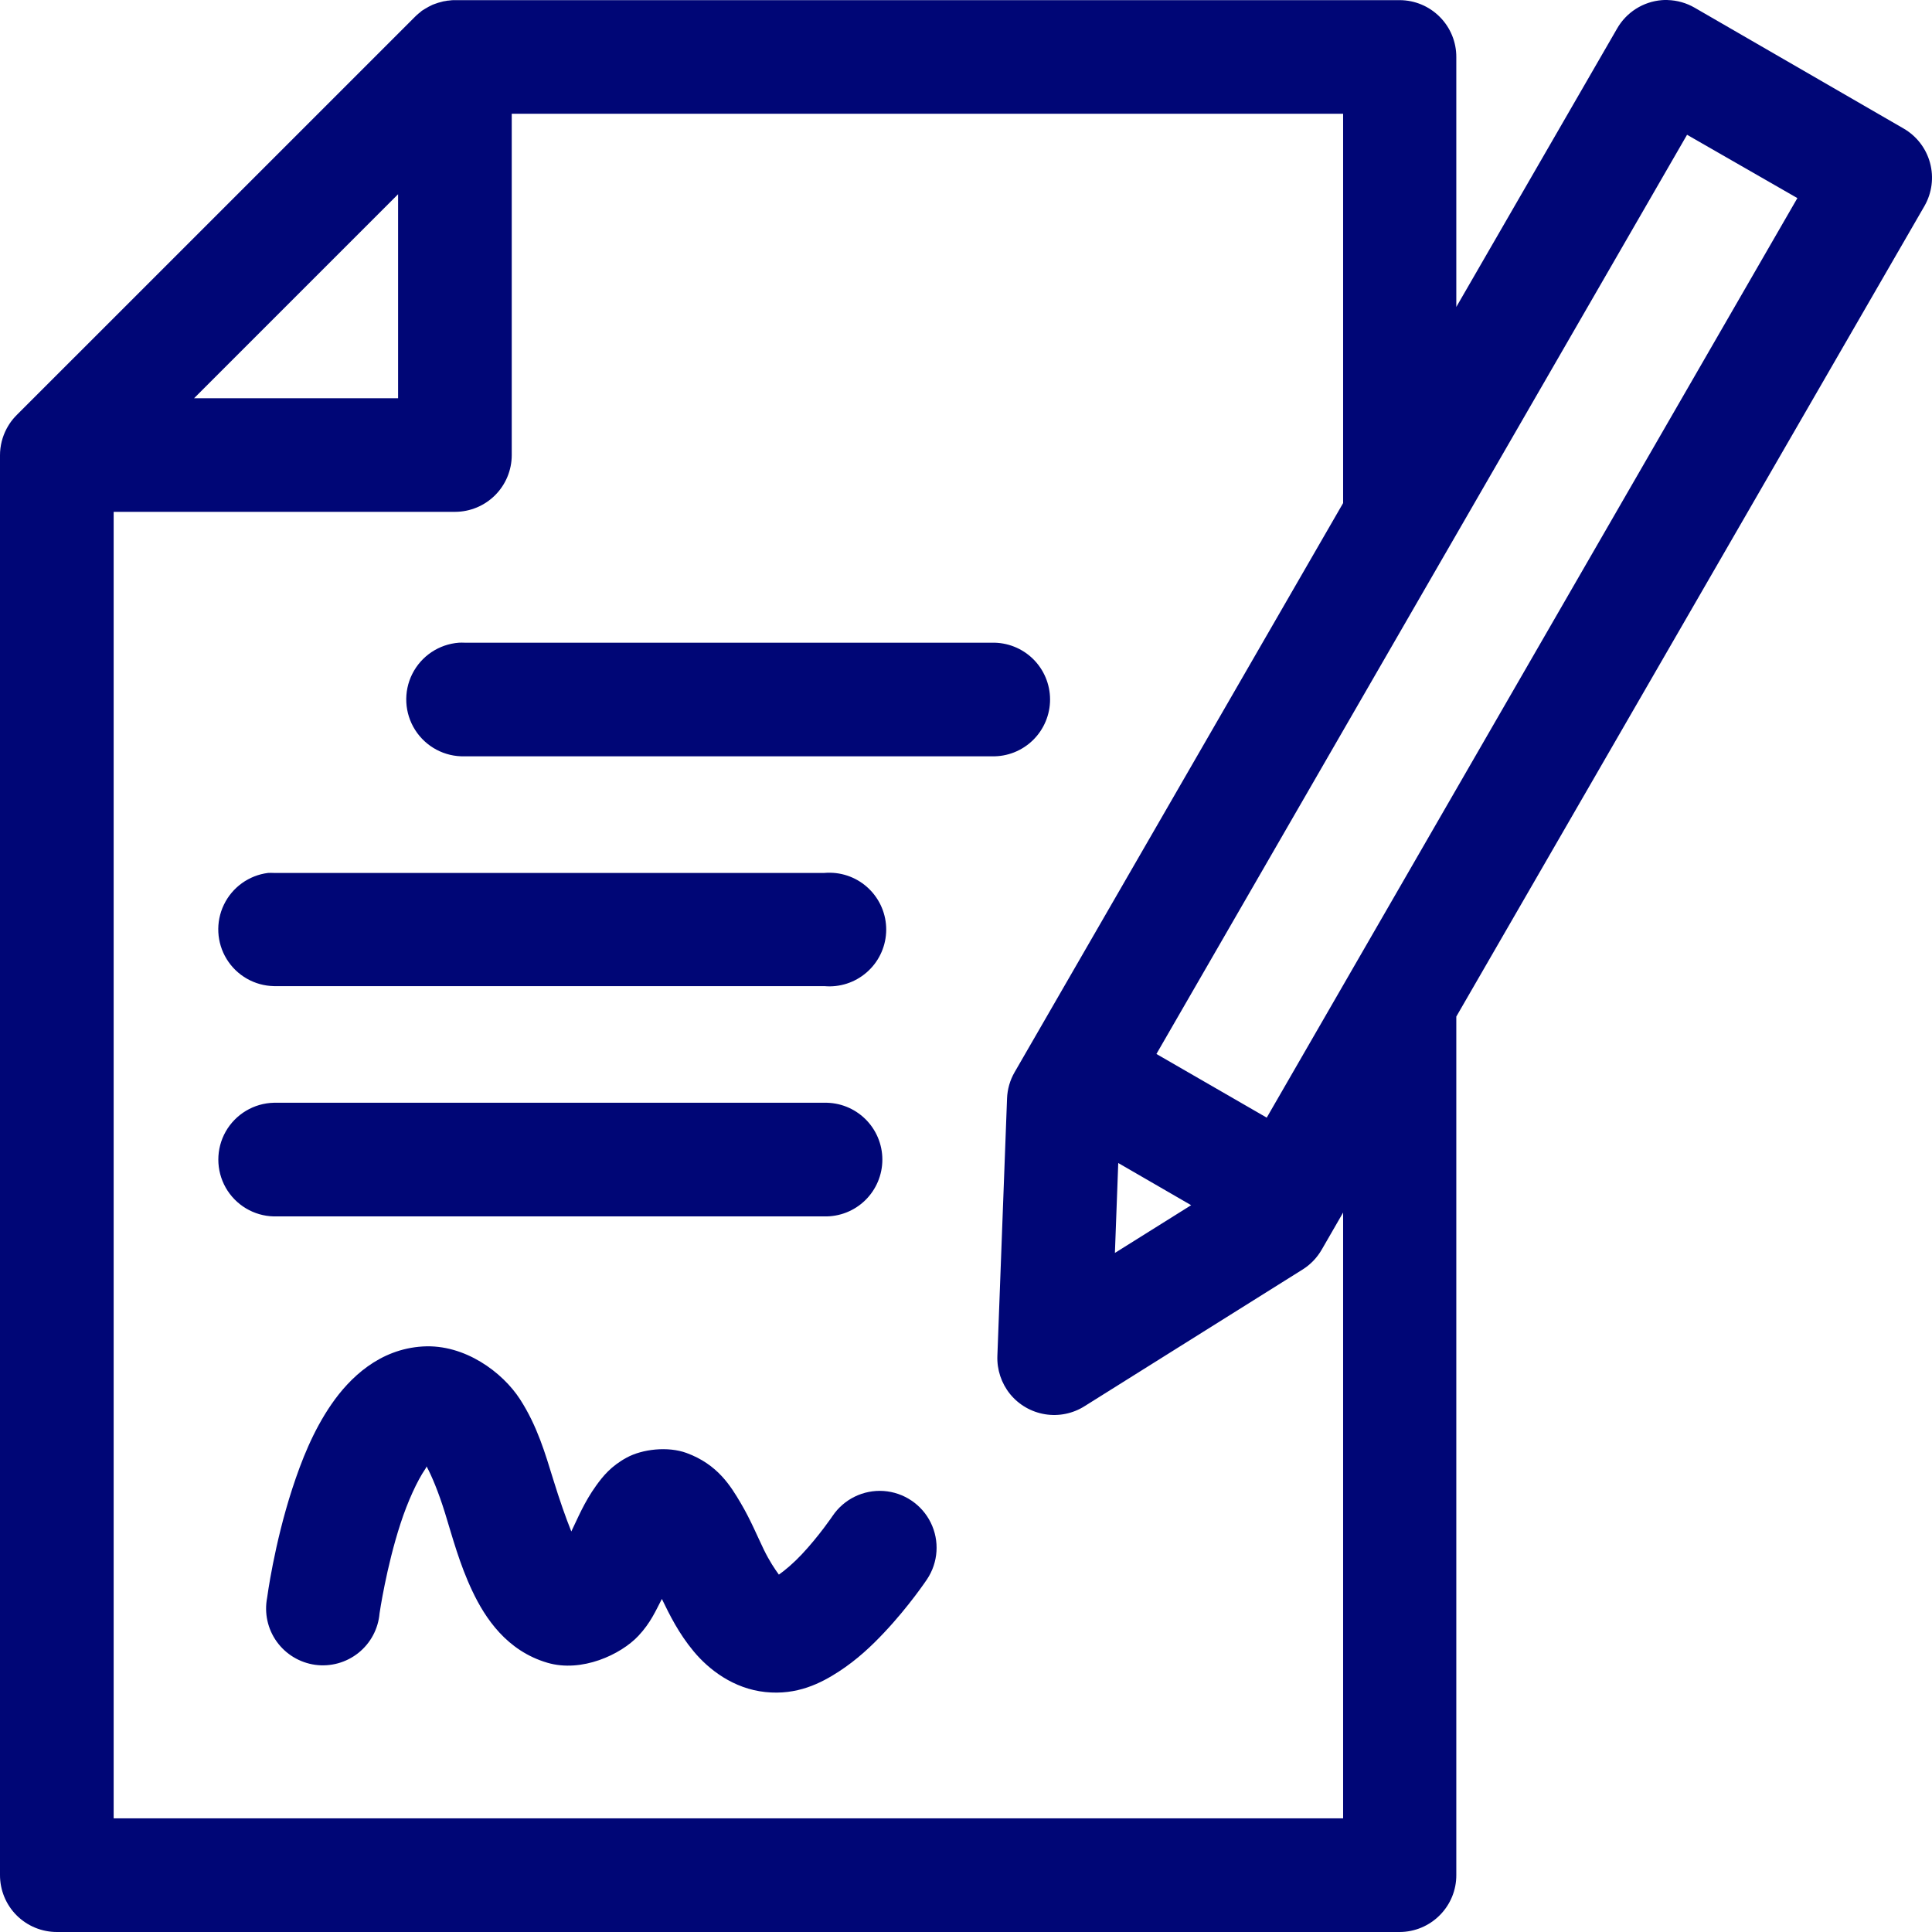 <?xml version="1.0" encoding="UTF-8"?> <svg xmlns="http://www.w3.org/2000/svg" width="41" height="41" viewBox="0 0 41 41" fill="none"> <path d="M35.387 0C35.347 -0.001 35.307 0 35.267 0.003C34.87 0.035 34.513 0.261 34.316 0.608L30.905 6.514V1.213C30.907 0.894 30.781 0.586 30.555 0.359C30.33 0.132 30.024 0.004 29.704 0.003H9.659H9.647H9.621C9.609 0.004 9.598 0.004 9.586 0.005C9.562 0.007 9.537 0.01 9.513 0.013H9.501C9.485 0.015 9.47 0.019 9.454 0.022C9.439 0.024 9.424 0.027 9.409 0.029C9.373 0.037 9.337 0.047 9.301 0.058C9.272 0.067 9.243 0.077 9.214 0.088C9.202 0.093 9.19 0.097 9.178 0.102C9.146 0.117 9.115 0.132 9.084 0.149C9.082 0.151 9.08 0.153 9.077 0.154C9.059 0.164 9.041 0.174 9.023 0.185C8.999 0.199 8.975 0.213 8.952 0.229C8.941 0.238 8.93 0.248 8.92 0.257C8.904 0.269 8.889 0.28 8.875 0.293C8.85 0.314 8.827 0.336 8.804 0.359L0.356 8.806C0.299 8.863 0.247 8.925 0.203 8.992C0.181 9.026 0.16 9.06 0.141 9.096C0.049 9.27 0 9.464 7.07381e-06 9.661V39.789C-0.001 40.111 0.126 40.42 0.353 40.647C0.581 40.874 0.889 41.001 1.211 41H29.704C30.024 40.999 30.33 40.87 30.555 40.643C30.781 40.416 30.907 40.109 30.905 39.789V21.573L40.84 4.372C40.999 4.095 41.042 3.765 40.958 3.456C40.875 3.148 40.672 2.885 40.395 2.726L35.962 0.163C35.787 0.062 35.59 0.006 35.388 0.001L35.387 0ZM10.86 2.414H28.503V10.676L21.532 22.753C21.433 22.924 21.378 23.116 21.371 23.313L21.166 28.77C21.154 29.066 21.25 29.355 21.436 29.585C21.623 29.814 21.888 29.966 22.18 30.013C22.472 30.06 22.771 29.998 23.02 29.839L27.648 26.938C27.814 26.833 27.951 26.689 28.049 26.519L28.503 25.732V38.588H2.412V10.862H9.659C9.977 10.861 10.282 10.734 10.507 10.509C10.732 10.284 10.859 9.979 10.86 9.661L10.86 2.414ZM35.802 2.86L38.143 4.204L26.882 23.718L24.541 22.367L35.802 2.86ZM8.448 4.122V8.451H4.119L8.448 4.122ZM9.739 13.639C9.315 13.671 8.94 13.922 8.749 14.302C8.559 14.681 8.582 15.133 8.81 15.491C9.038 15.849 9.437 16.062 9.861 16.05H21.051C21.375 16.058 21.689 15.934 21.921 15.707C22.153 15.48 22.284 15.169 22.284 14.845C22.284 14.52 22.153 14.209 21.921 13.982C21.689 13.755 21.375 13.632 21.051 13.639H9.861C9.82 13.637 9.78 13.637 9.739 13.639ZM17.624 18.521C17.58 18.52 17.536 18.521 17.492 18.525H5.812C5.771 18.523 5.729 18.523 5.688 18.525C5.281 18.576 4.928 18.831 4.751 19.2C4.573 19.57 4.596 20.004 4.81 20.353C5.025 20.703 5.403 20.919 5.812 20.927H17.492C17.818 20.957 18.142 20.852 18.389 20.638C18.637 20.424 18.787 20.119 18.805 19.792C18.823 19.466 18.707 19.146 18.484 18.906C18.262 18.666 17.951 18.527 17.624 18.521L17.624 18.521ZM5.812 23.402C5.388 23.412 5 23.644 4.79 24.013C4.581 24.382 4.581 24.834 4.79 25.204C5 25.573 5.388 25.805 5.812 25.814H17.492C17.817 25.821 18.13 25.698 18.362 25.471C18.594 25.244 18.725 24.933 18.725 24.608C18.725 24.284 18.594 23.973 18.362 23.746C18.13 23.519 17.817 23.395 17.492 23.402L5.812 23.402ZM23.731 24.681L25.278 25.576L23.66 26.589L23.731 24.681ZM8.973 28.574C8.053 28.629 7.421 29.238 7.032 29.803C6.643 30.369 6.397 30.997 6.203 31.591C5.816 32.78 5.669 33.906 5.669 33.906C5.606 34.231 5.679 34.568 5.872 34.837C6.065 35.106 6.36 35.284 6.688 35.33C7.016 35.375 7.348 35.283 7.606 35.077C7.865 34.87 8.027 34.566 8.055 34.236C8.055 34.236 8.196 33.263 8.5 32.331C8.652 31.864 8.855 31.422 9.025 31.174C9.074 31.103 9.026 31.15 9.053 31.12C9.159 31.315 9.304 31.657 9.444 32.109C9.6 32.614 9.751 33.19 10.024 33.765C10.296 34.34 10.755 35.033 11.616 35.286C12.346 35.501 13.175 35.112 13.547 34.716C13.807 34.439 13.914 34.185 14.046 33.932C14.212 34.274 14.403 34.663 14.722 35.046C15.041 35.429 15.563 35.837 16.244 35.908C16.914 35.978 17.415 35.724 17.803 35.472C18.19 35.22 18.497 34.929 18.764 34.645C19.298 34.079 19.673 33.515 19.673 33.515C19.912 33.157 19.942 32.699 19.752 32.313C19.562 31.927 19.181 31.671 18.751 31.641C18.322 31.612 17.909 31.814 17.669 32.17C17.669 32.17 17.381 32.597 17.011 32.99C16.841 33.17 16.663 33.322 16.529 33.416C16.447 33.303 16.331 33.135 16.208 32.882C16.067 32.591 15.928 32.25 15.718 31.895C15.508 31.54 15.232 31.078 14.571 30.835C14.174 30.689 13.631 30.751 13.297 30.934C12.963 31.116 12.793 31.332 12.656 31.52C12.392 31.887 12.263 32.217 12.124 32.5C12.004 32.2 11.878 31.842 11.74 31.395C11.573 30.856 11.405 30.267 11.036 29.695C10.667 29.124 9.866 28.521 8.973 28.574L8.973 28.574Z" fill="#000676"></path> </svg> 